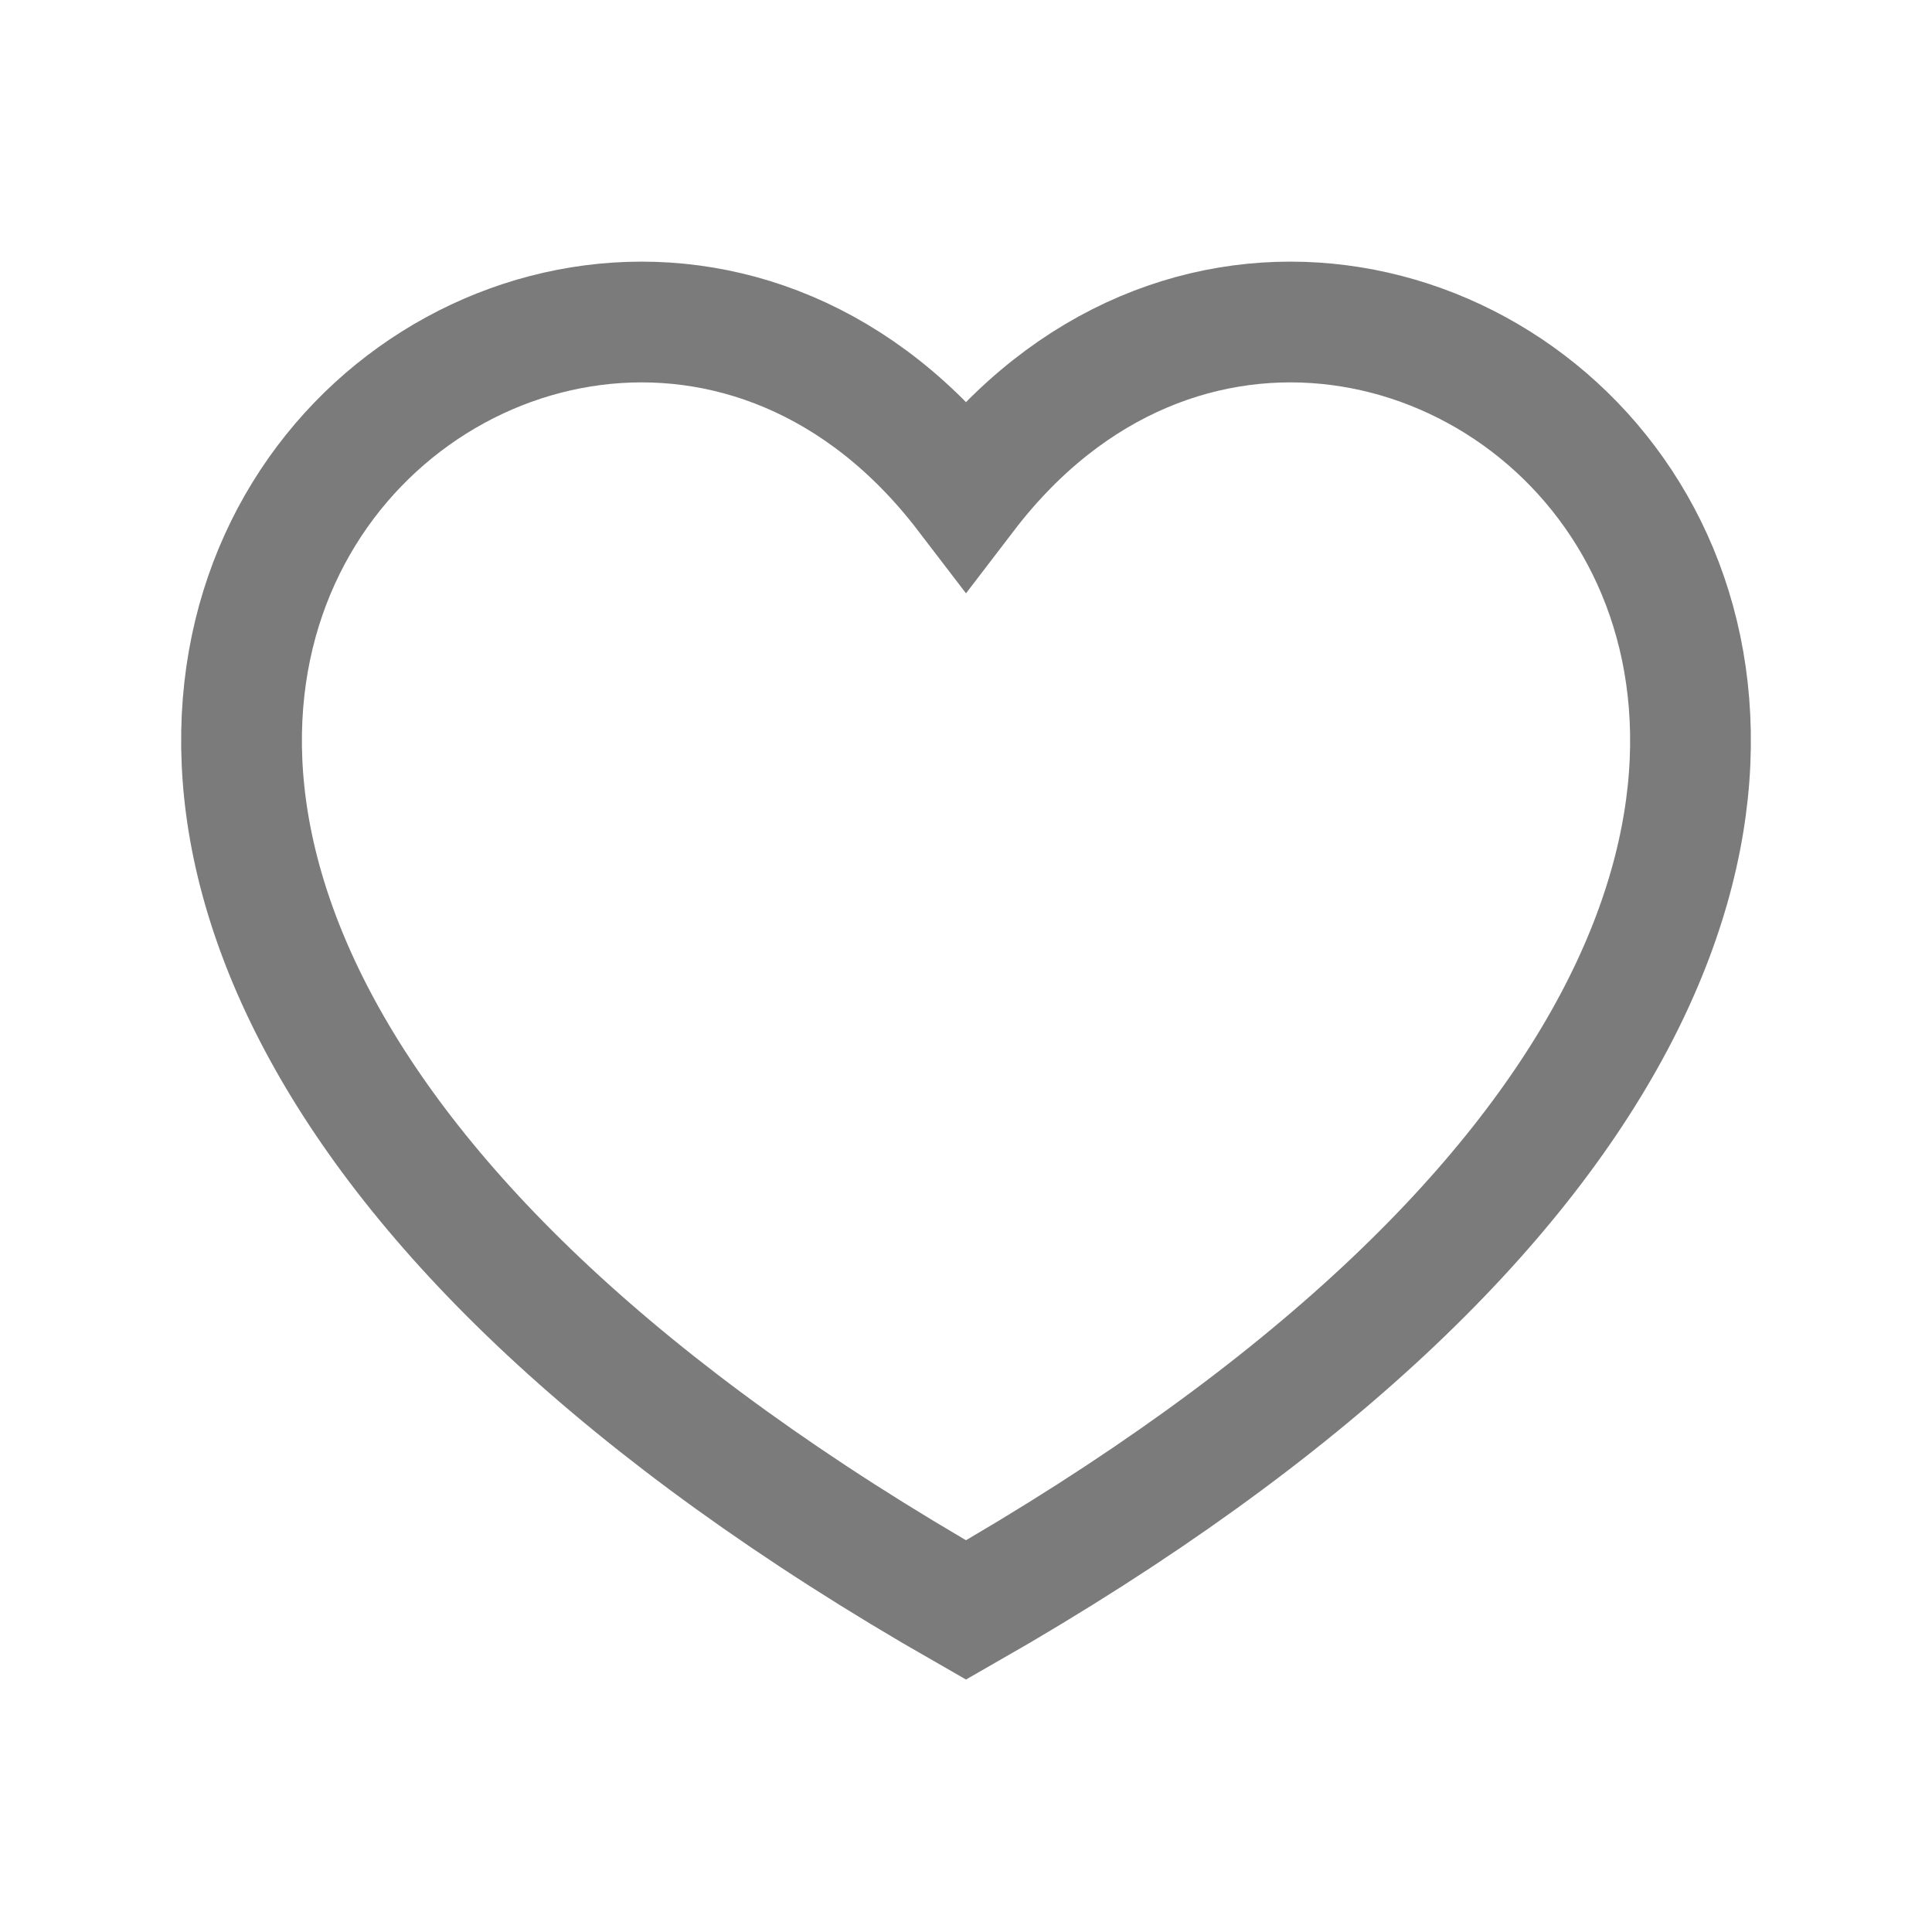<svg width="24" height="24" viewBox="0 0 24 24" fill="none" xmlns="http://www.w3.org/2000/svg">
<path d="M12 20C-5.344 10.091 6.797 -0.666 12 6.136C17.203 -0.666 29.345 10.091 12 20Z" stroke="#7B7B7B" stroke-width="1.5"/>
</svg>

